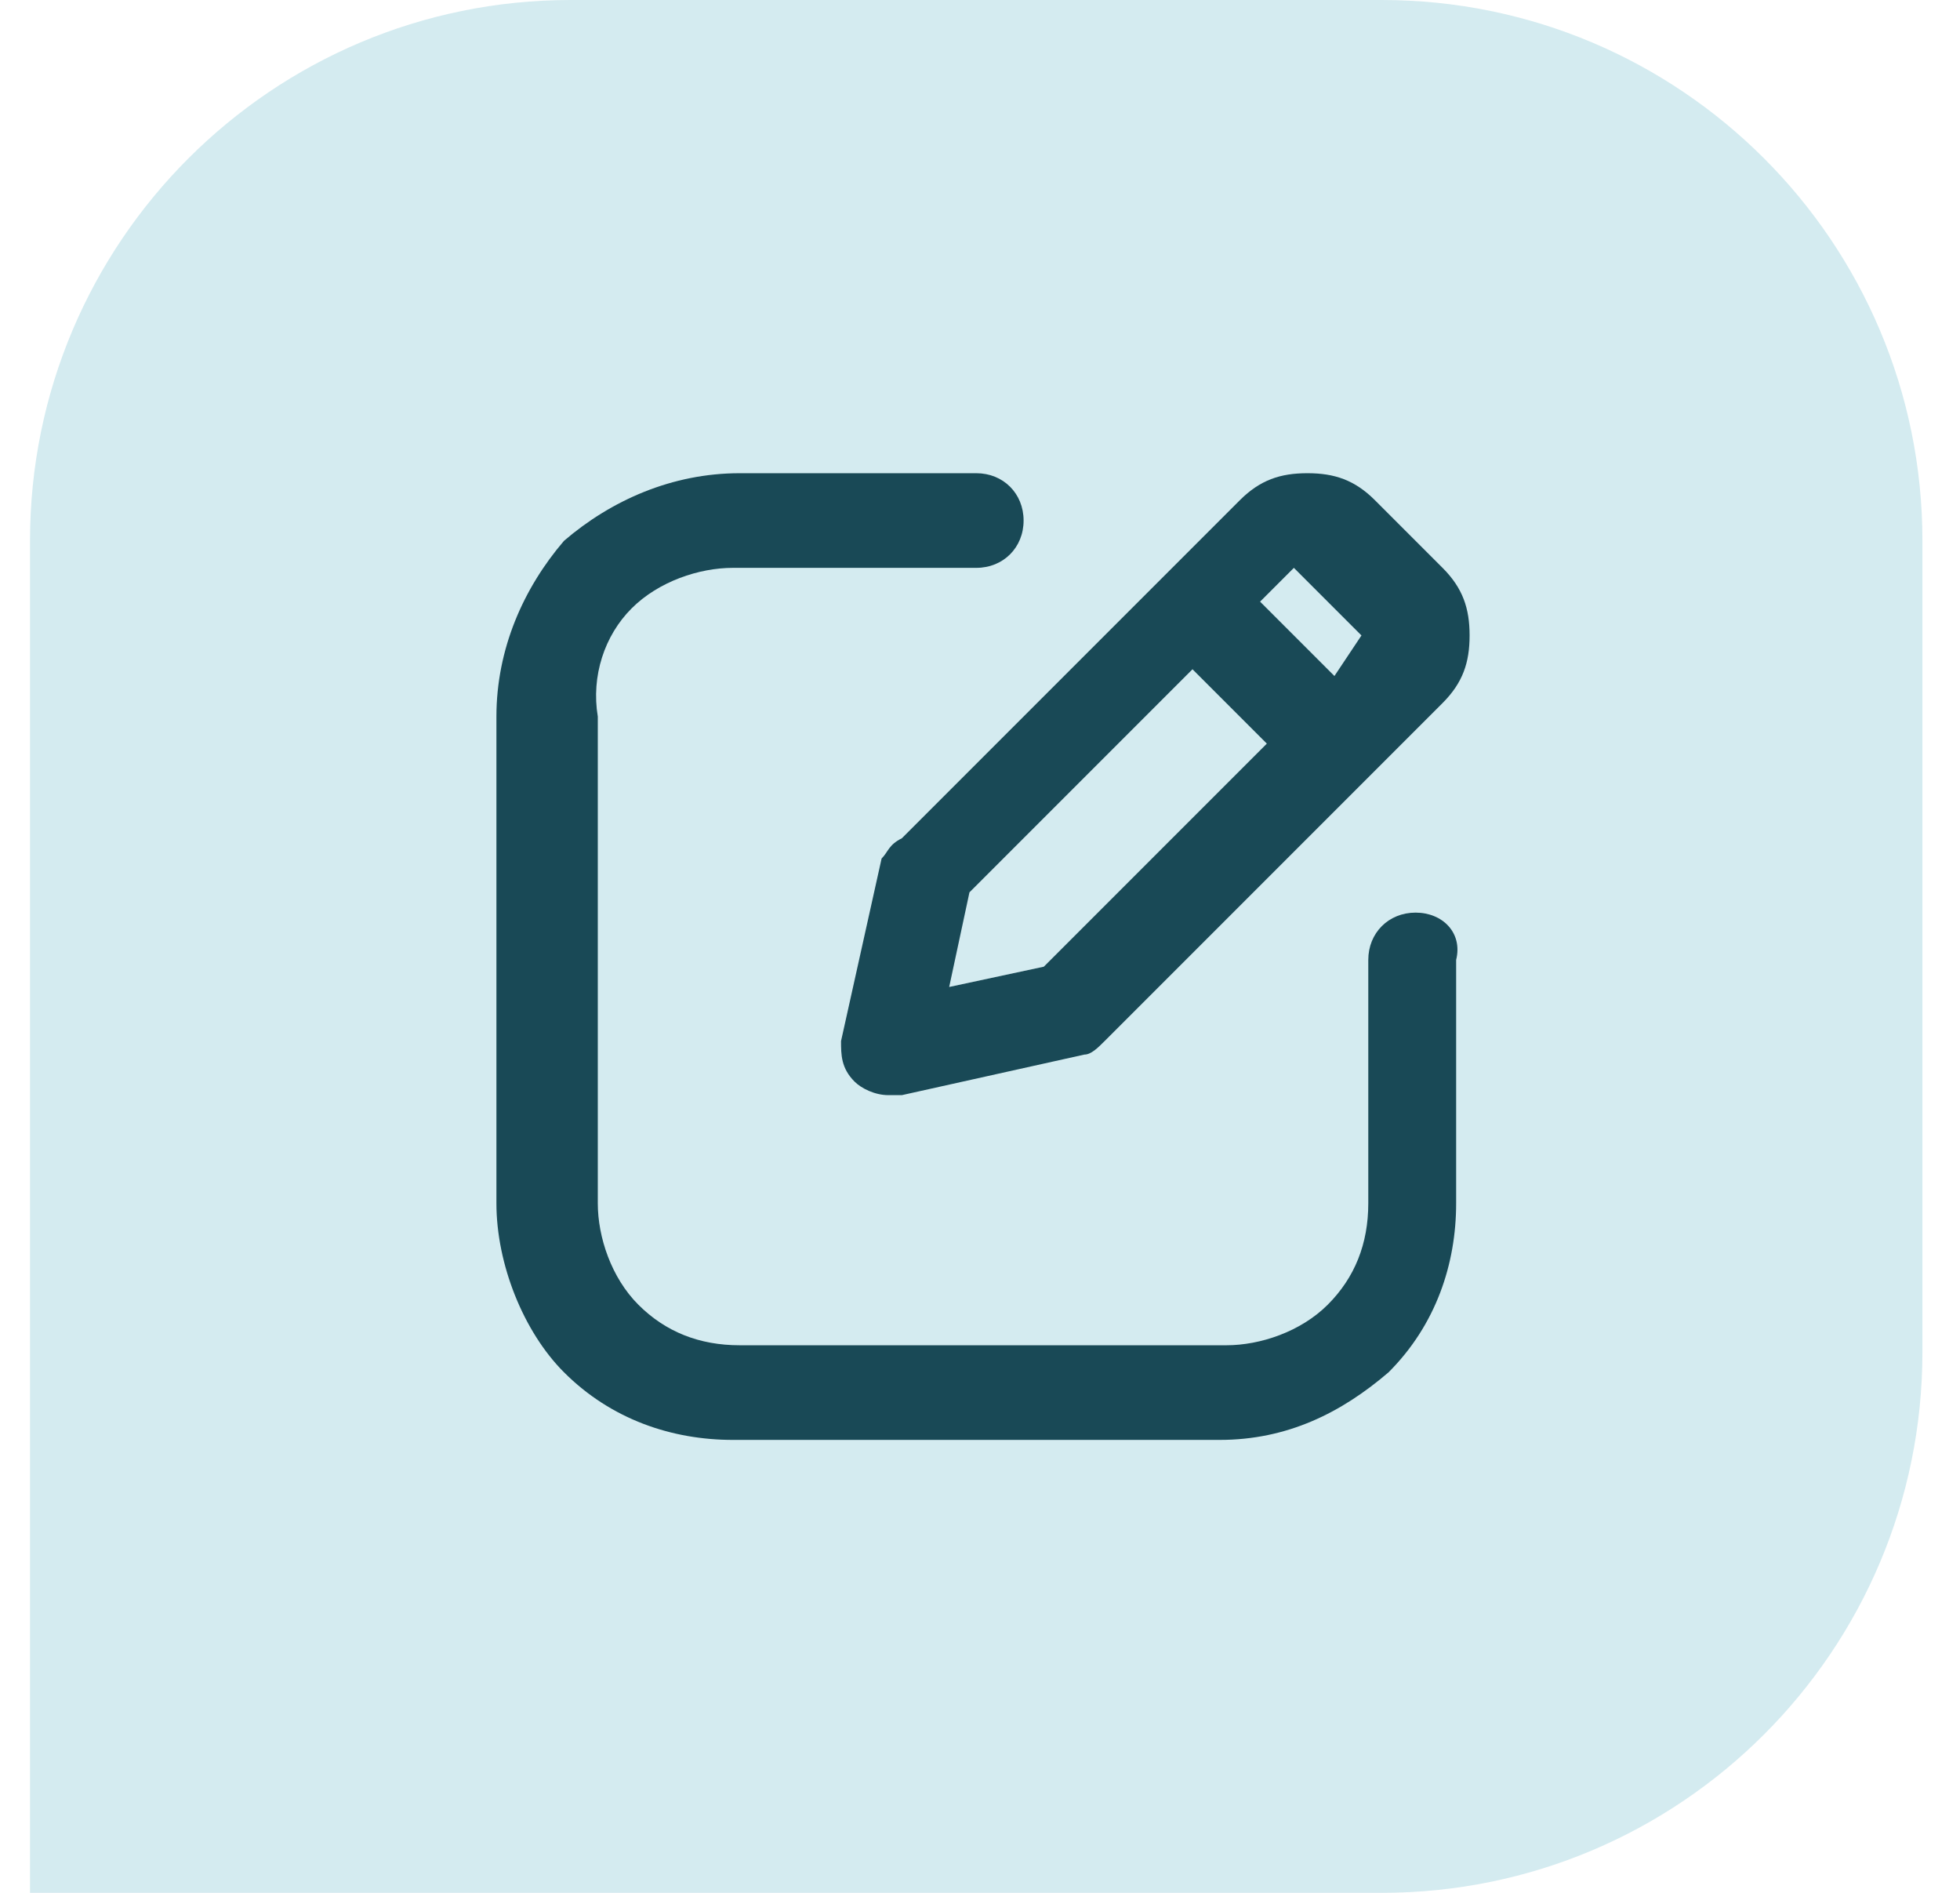 <svg width="29" height="28" viewBox="0 0 29 28" fill="none" xmlns="http://www.w3.org/2000/svg">
<path d="M0.444 8C0.444 3.582 4.026 0 8.444 0H20.444C24.863 0 28.444 3.582 28.444 8V20C28.444 24.418 24.863 28 20.444 28H0.444V8Z" fill="#D4EBF0"/>
<path d="M20.945 13.5C20.545 13.5 20.245 13.8 20.245 14.2V17.8C20.245 18.4 20.045 18.9 19.645 19.3C19.245 19.7 18.645 19.9 18.145 19.9H10.945C10.345 19.9 9.845 19.7 9.445 19.3C9.045 18.9 8.845 18.3 8.845 17.8V10.6C8.745 10 8.945 9.4 9.345 9C9.745 8.6 10.345 8.4 10.845 8.4H14.445C14.845 8.4 15.145 8.1 15.145 7.7C15.145 7.3 14.845 7 14.445 7H10.945C9.945 7 9.045 7.4 8.345 8C7.745 8.7 7.345 9.6 7.345 10.6V17.8C7.345 18.7 7.745 19.7 8.345 20.3C9.045 21 9.945 21.3 10.845 21.3H18.045C19.045 21.3 19.845 20.9 20.545 20.3C21.245 19.6 21.545 18.7 21.545 17.8V14.2C21.645 13.8 21.345 13.5 20.945 13.5Z" fill="#194956"/>
<path d="M13.044 12.7L12.444 15.4C12.444 15.6 12.444 15.8 12.644 16C12.744 16.1 12.944 16.2 13.144 16.2C13.244 16.2 13.244 16.2 13.344 16.2L16.044 15.6C16.144 15.6 16.244 15.5 16.344 15.4L21.344 10.4C21.644 10.1 21.744 9.8 21.744 9.4C21.744 9 21.644 8.7 21.344 8.4L20.344 7.4C20.044 7.1 19.744 7 19.344 7C18.944 7 18.644 7.1 18.344 7.4L13.344 12.4C13.144 12.5 13.144 12.6 13.044 12.7ZM18.644 8.9L19.144 8.4L20.144 9.4L19.744 10L18.644 8.9ZM14.044 14.6L14.344 13.2L17.644 9.9L18.744 11L15.444 14.3L14.044 14.6Z" fill="#194956"/>
</svg>
